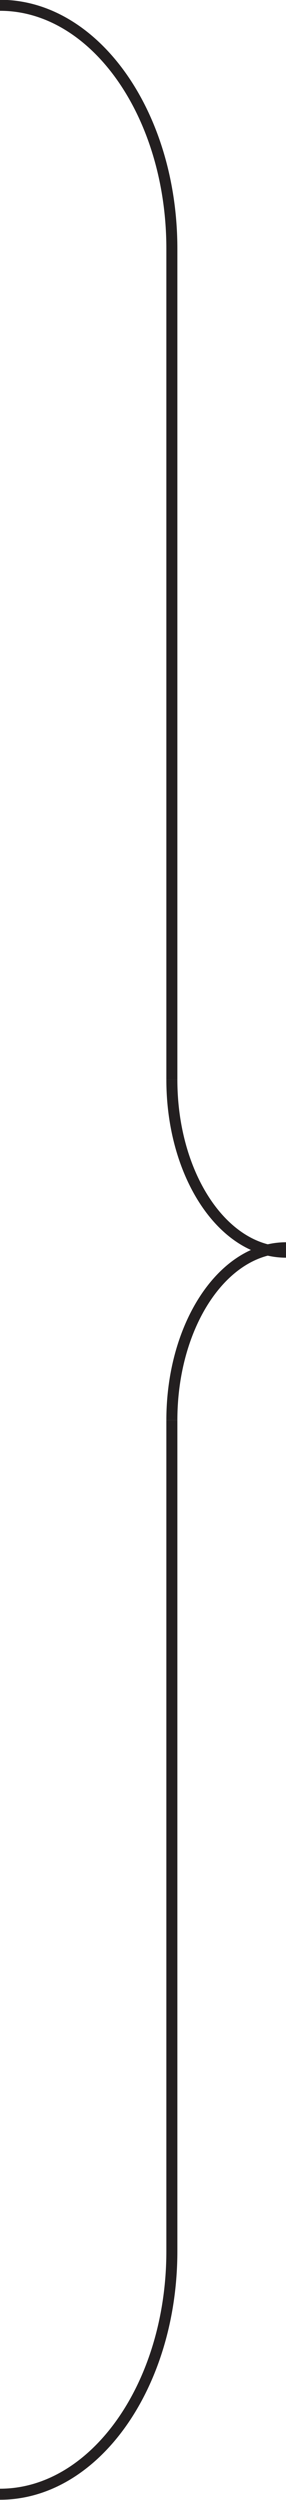 <?xml version="1.0" encoding="UTF-8"?>
<svg id="Layer_1" data-name="Layer 1" xmlns="http://www.w3.org/2000/svg" viewBox="0 0 6.49 56.68">
  <defs>
    <style>
      .cls-1 {
        fill: none;
        stroke: #231f20;
        stroke-width: .25px;
      }
    </style>
  </defs>
  <path class="cls-1" d="m3.9,24.48V5.64C3.9,2.59,2.15.12,0,.12"/>
  <path class="cls-1" d="m3.9,32.2v18.84c0,3.04-1.75,5.51-3.9,5.51"/>
  <path class="cls-1" d="m3.9,32.2c0-2.16,1.16-3.91,2.59-3.91"/>
  <path class="cls-1" d="m3.9,24.48c0,2.16,1.16,3.91,2.59,3.91"/>
</svg>